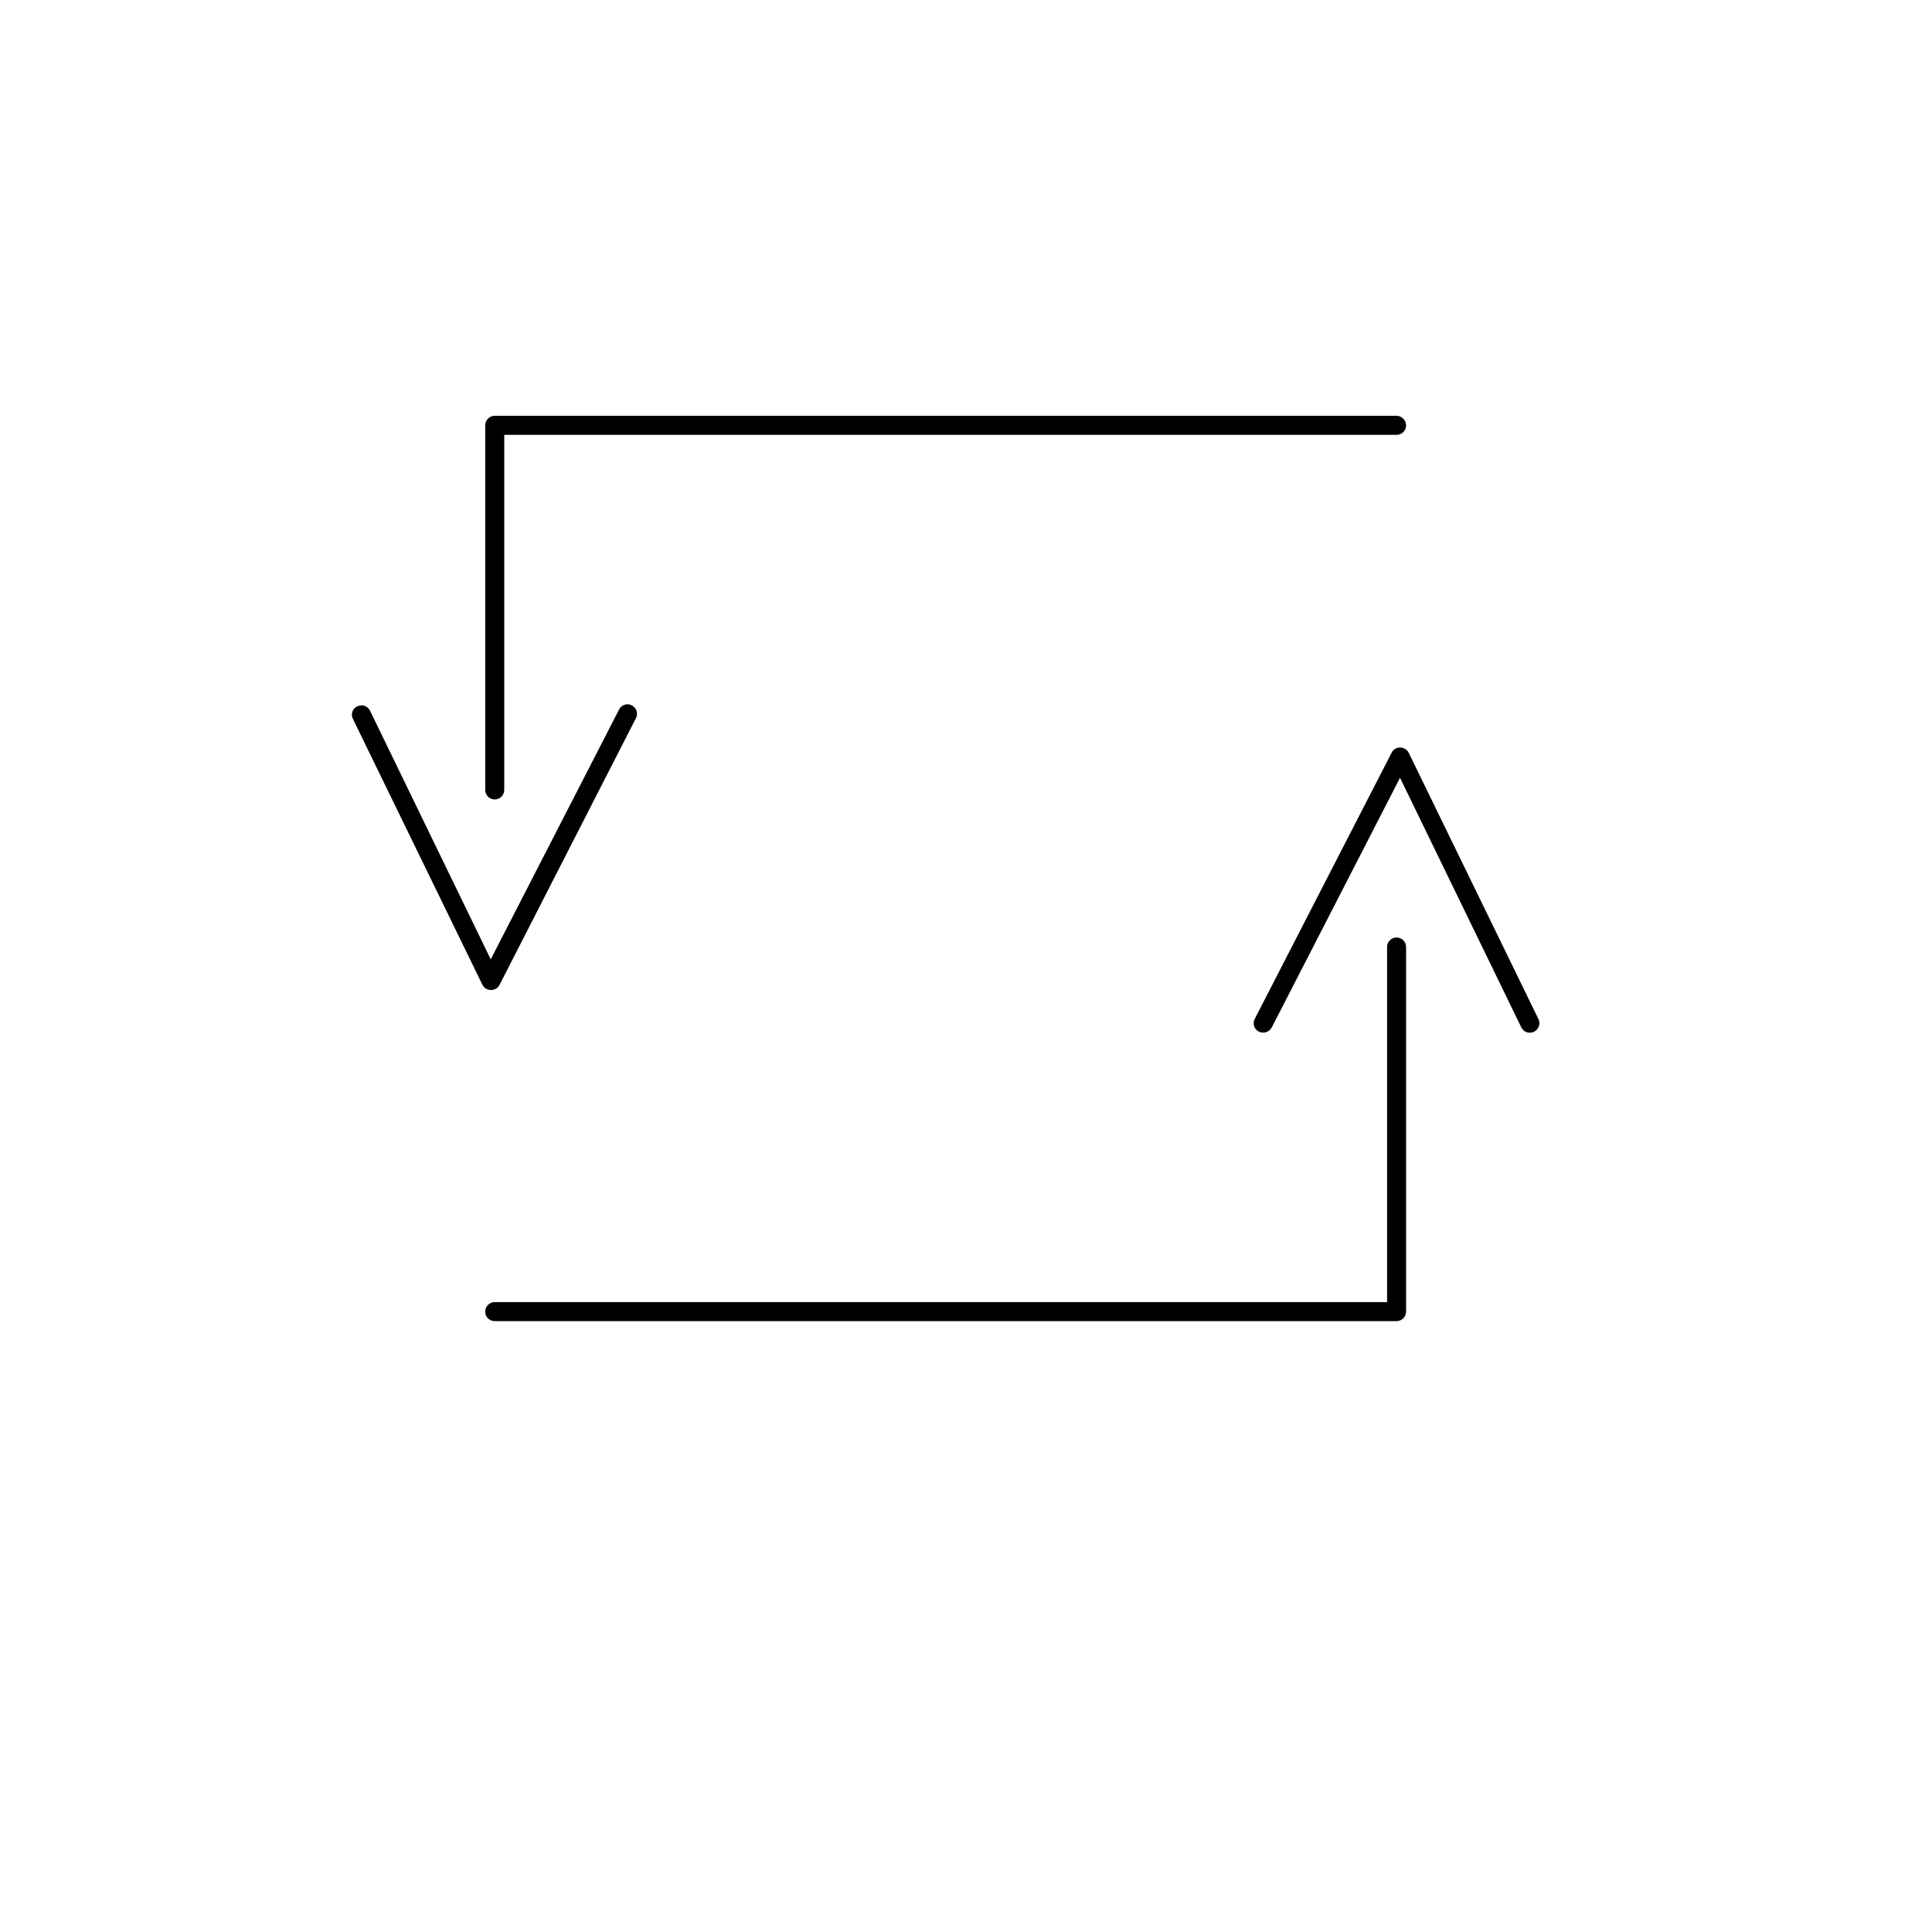 <?xml version="1.0" encoding="UTF-8"?>
<!-- Uploaded to: ICON Repo, www.iconrepo.com, Generator: ICON Repo Mixer Tools -->
<svg fill="#000000" width="800px" height="800px" version="1.1" viewBox="144 144 512 512" xmlns="http://www.w3.org/2000/svg">
 <g>
  <path d="m274.05 406.35c-0.949-0.008-1.812-0.555-2.219-1.41l-34.309-70.434c-0.309-0.594-0.359-1.285-0.137-1.914 0.219-0.629 0.688-1.141 1.297-1.41 0.602-0.297 1.293-0.34 1.926-0.125 0.637 0.219 1.156 0.68 1.449 1.281l31.992 65.898 34.008-66.199c0.289-0.605 0.812-1.062 1.449-1.273 0.637-0.207 1.332-0.148 1.926 0.164 1.234 0.629 1.73 2.137 1.109 3.375l-36.176 70.734c-0.449 0.852-1.355 1.363-2.316 1.312z"/>
  <path d="m275.11 355.86c-1.391 0-2.519-1.125-2.519-2.516v-96.633c0-1.391 1.129-2.519 2.519-2.519h239.01c1.379 0.027 2.492 1.141 2.516 2.519 0 0.668-0.266 1.309-0.734 1.781-0.473 0.473-1.113 0.738-1.781 0.738h-236.49v94.113c0 0.668-0.266 1.309-0.738 1.781-0.473 0.469-1.113 0.734-1.781 0.734z"/>
  <path d="m549.43 417.68c-0.969 0.012-1.855-0.539-2.269-1.41l-32.141-66.152-34.008 66.199c-0.668 1.223-2.188 1.695-3.426 1.059-0.594-0.301-1.043-0.828-1.242-1.465-0.199-0.633-0.133-1.324 0.184-1.91l36.273-70.535v0.004c0.418-0.863 1.309-1.398 2.269-1.363 0.961 0 1.84 0.547 2.266 1.41l34.359 70.535c0.297 0.602 0.34 1.297 0.121 1.93-0.215 0.633-0.676 1.152-1.281 1.445-0.348 0.156-0.723 0.242-1.105 0.254z"/>
  <path d="m514.11 494.11h-239.01c-1.391 0-2.519-1.129-2.519-2.519s1.129-2.519 2.519-2.519h236.49v-94.109c0-1.391 1.125-2.519 2.519-2.519 0.668 0 1.309 0.266 1.781 0.738 0.469 0.473 0.734 1.113 0.734 1.781v96.629c0 0.668-0.266 1.309-0.734 1.781-0.473 0.473-1.113 0.738-1.781 0.738z"/>
 </g>
</svg>